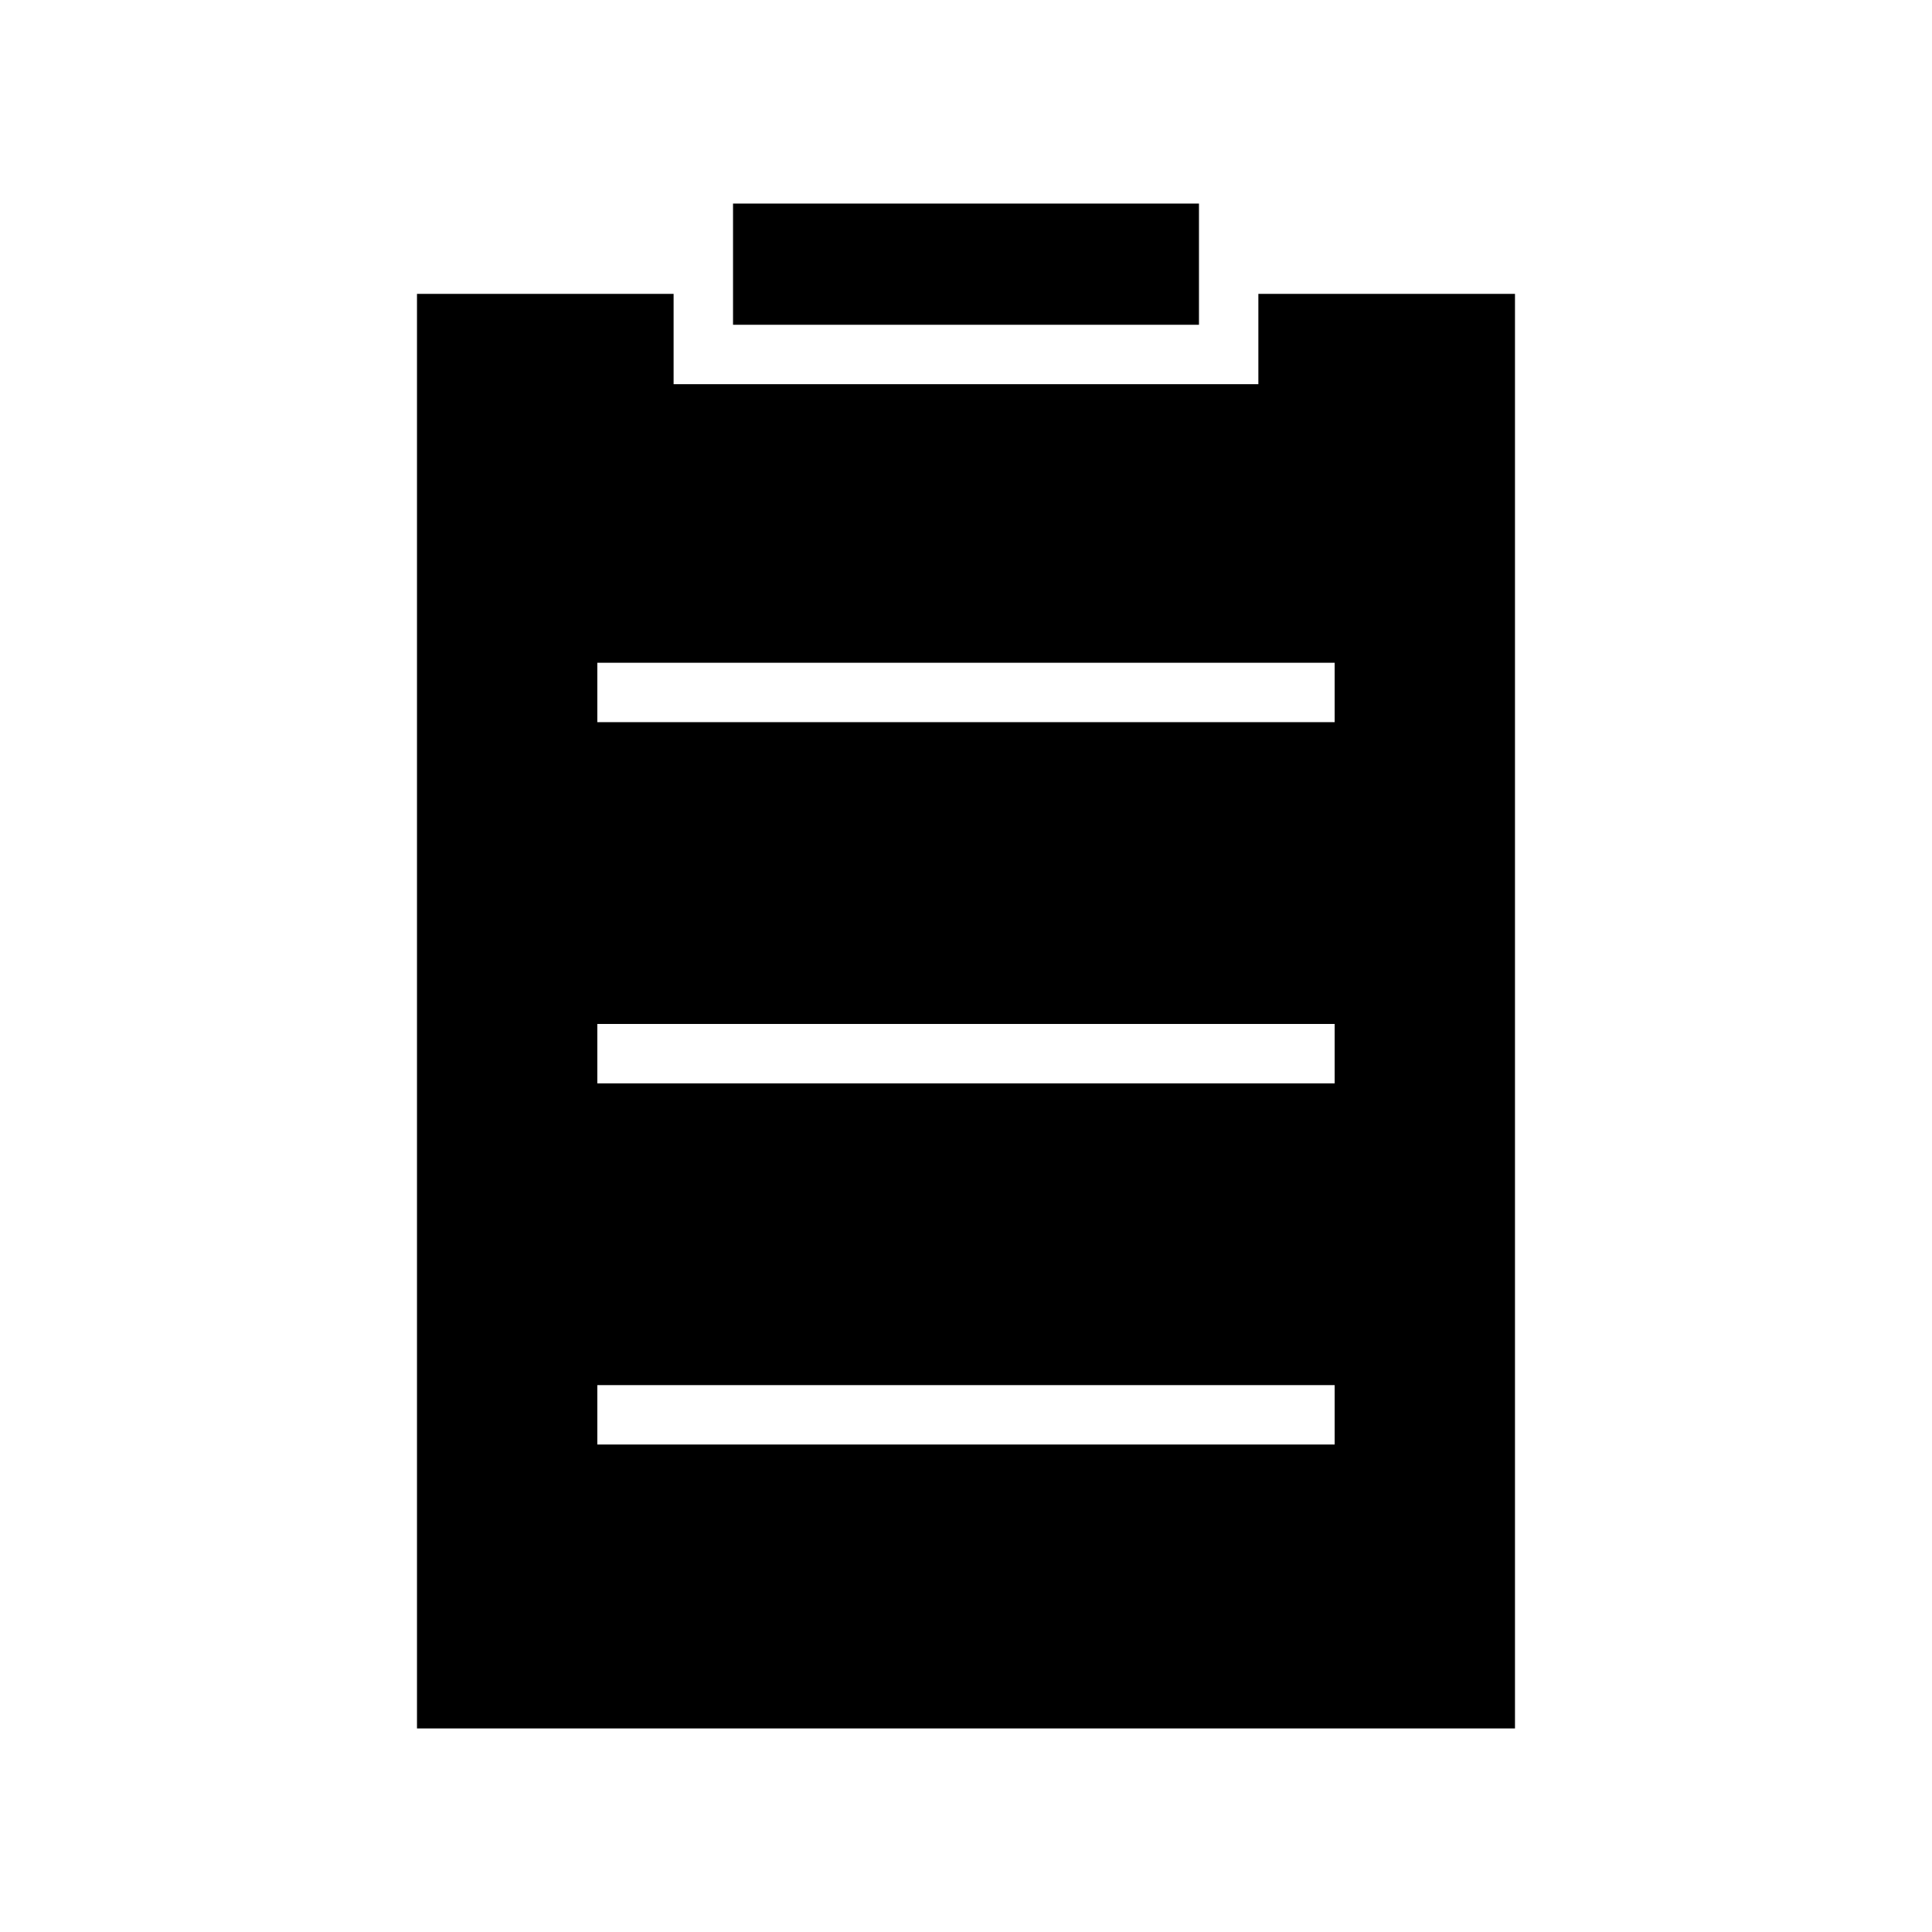 <?xml version="1.0" encoding="UTF-8"?>
<!-- The Best Svg Icon site in the world: iconSvg.co, Visit us! https://iconsvg.co -->
<svg fill="#000000" width="800px" height="800px" version="1.1" viewBox="144 144 512 512" xmlns="http://www.w3.org/2000/svg">
 <g>
  <path d="m338.26 197.95h123.48v32.117h-123.48z"/>
  <path d="m477.48 221.88v23.93l-154.97 0.004v-23.93l-68.004-0.004v380.17h290.98v-380.17zm20.215 304.93h-195.4v-15.742h195.4zm0-95.711h-195.4v-15.742h195.4zm0-95.715h-195.4v-15.742h195.4z"/>
 </g>
</svg>